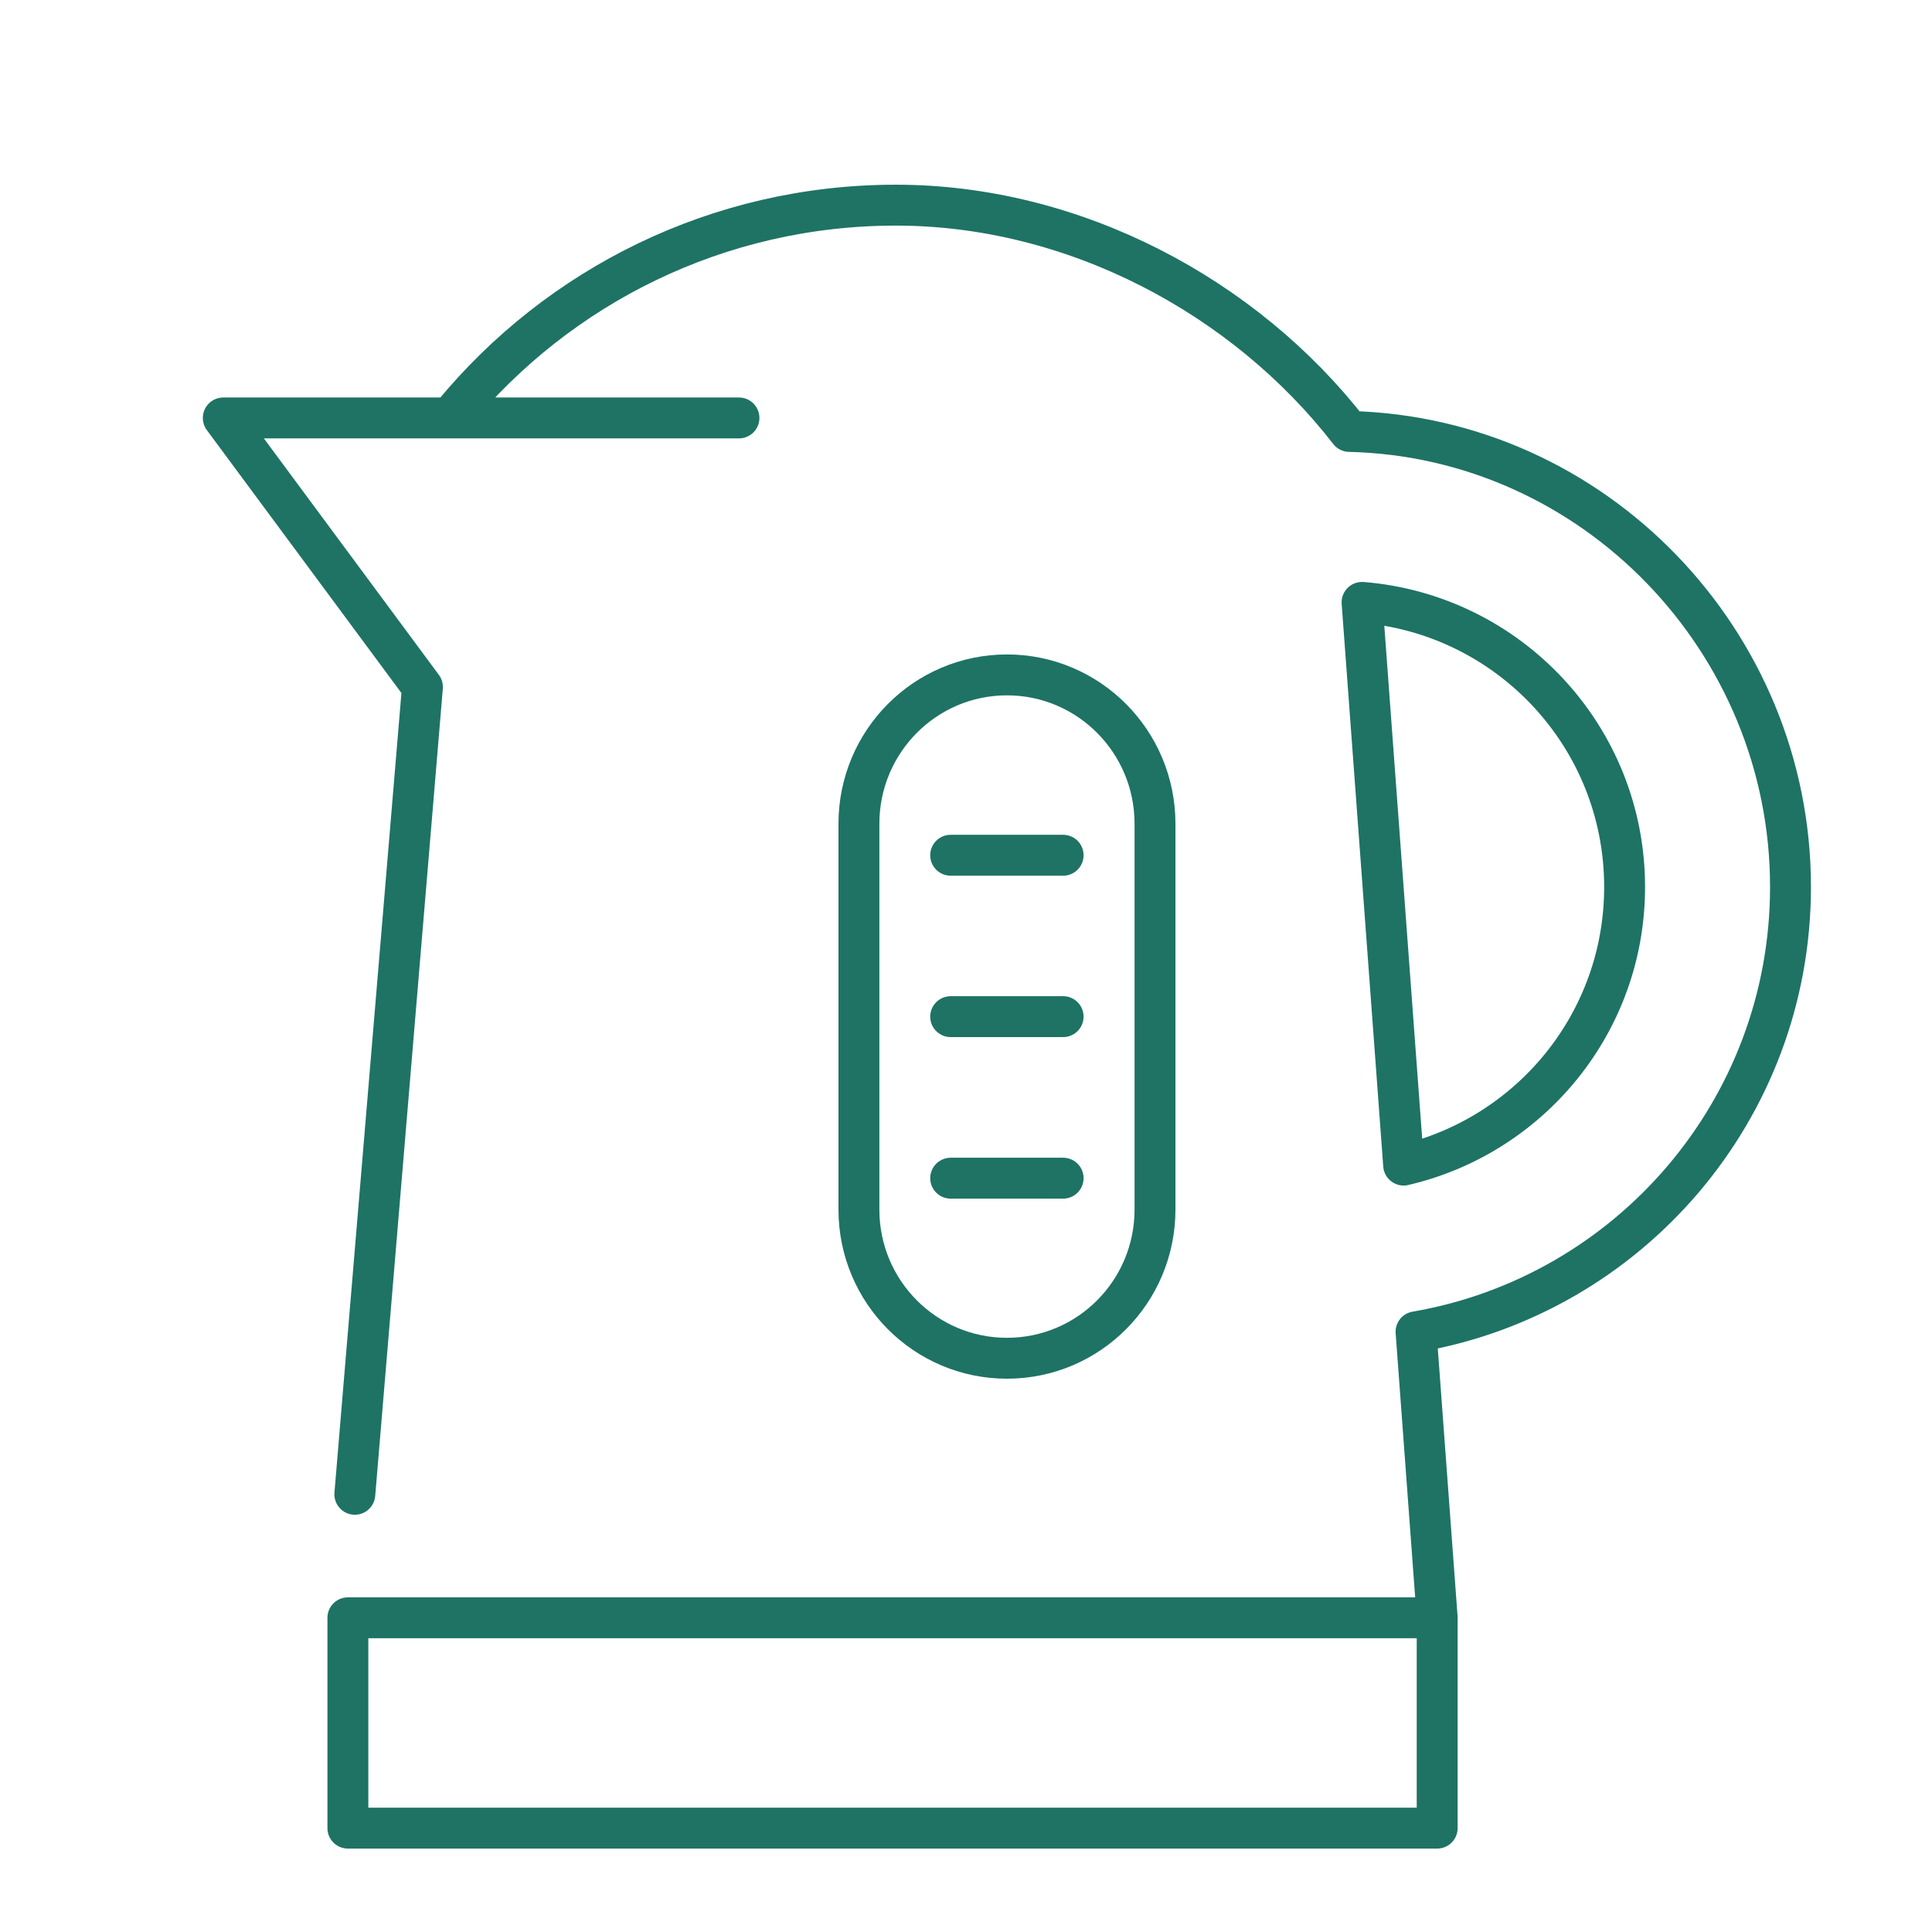 <?xml version="1.0" encoding="UTF-8"?>
<svg id="Calque_1" data-name="Calque 1" xmlns="http://www.w3.org/2000/svg" viewBox="0 0 141.73 141.73">
  <defs>
    <style>
      .cls-1 {
        fill: none;
        stroke: #1e7364;
        stroke-linecap: round;
        stroke-linejoin: round;
        stroke-width: 3px;
      }
    </style>
  </defs>
  <path class="cls-1" d="M99.92,44.19c10.78.87,19.26,9.87,19.26,20.88,0,9.94-6.92,18.24-16.21,20.4l-3.05-41.28ZM33.26,30.36c7.71-9.35,19.39-15.31,32.46-15.31s25.58,6.68,33.27,16.6c17.93.42,32.36,15.38,32.36,33.41,0,16.37-11.87,29.96-27.47,32.64l1.55,20.97M105.43,134.11H25.52v-15.43h79.91v15.43ZM54.21,30.66H16.38l14.61,19.74-4.96,59.22"/>
  <path class="cls-1" d="M69.74,86.43h8.25M69.74,74.58h8.25M69.74,62.74h8.25"/>
  <path class="cls-1" d="M84.73,88.73c0,6.03-4.86,10.91-10.86,10.91s-10.86-4.88-10.86-10.91v-28.3c0-6.03,4.86-10.92,10.86-10.92s10.86,4.89,10.86,10.92v28.3Z"/>
</svg>